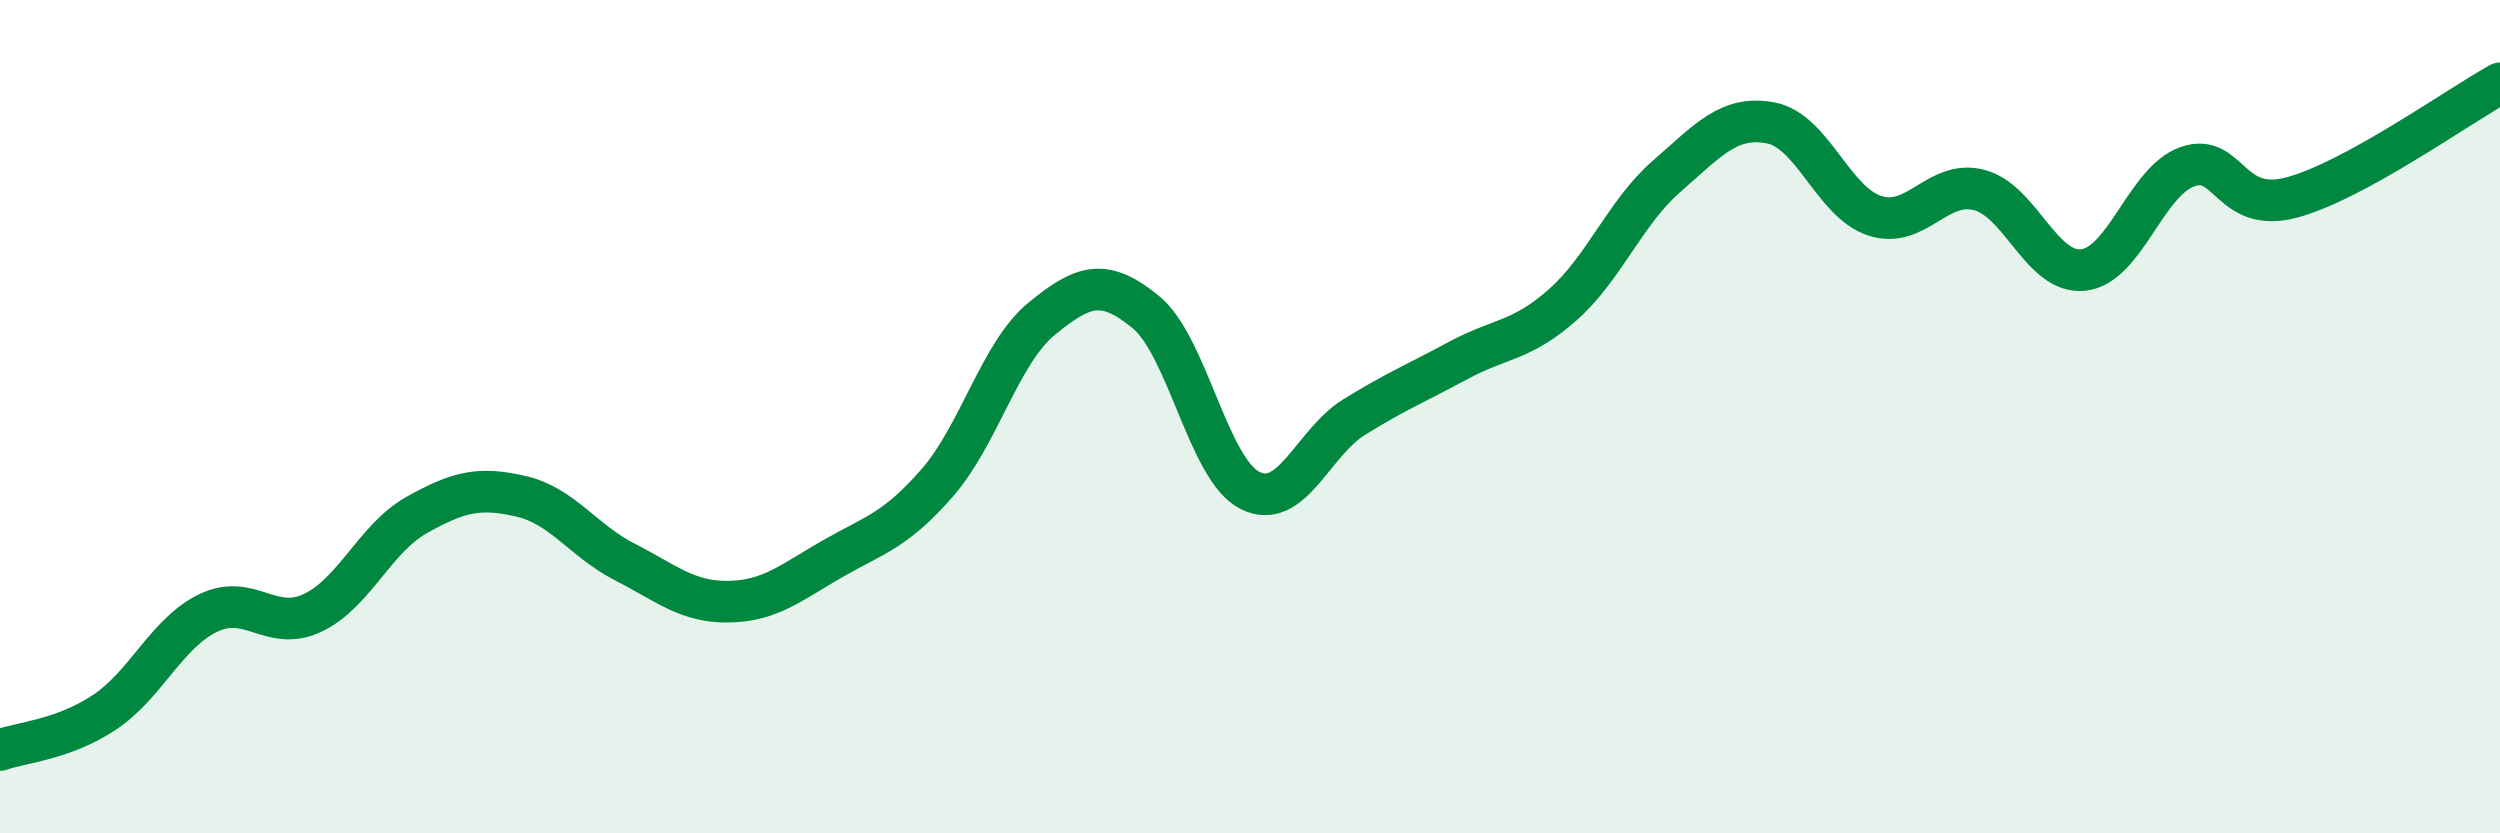 
    <svg width="60" height="20" viewBox="0 0 60 20" xmlns="http://www.w3.org/2000/svg">
      <path
        d="M 0,18 C 0.5,17.82 1.5,17.76 2.5,17.1 C 3.5,16.44 4,15.19 5,14.71 C 6,14.23 6.5,15.18 7.5,14.71 C 8.5,14.24 9,12.92 10,12.36 C 11,11.8 11.5,11.68 12.5,11.91 C 13.5,12.14 14,12.98 15,13.49 C 16,14 16.5,14.46 17.5,14.44 C 18.5,14.42 19,13.97 20,13.4 C 21,12.83 21.5,12.73 22.5,11.58 C 23.5,10.43 24,8.47 25,7.65 C 26,6.83 26.5,6.67 27.5,7.49 C 28.5,8.31 29,11.27 30,11.77 C 31,12.27 31.5,10.63 32.5,10.01 C 33.5,9.39 34,9.19 35,8.65 C 36,8.11 36.5,8.2 37.5,7.32 C 38.5,6.44 39,5.1 40,4.23 C 41,3.36 41.5,2.76 42.5,2.95 C 43.5,3.14 44,4.86 45,5.18 C 46,5.5 46.5,4.3 47.5,4.56 C 48.5,4.82 49,6.59 50,6.48 C 51,6.37 51.5,4.35 52.5,4 C 53.5,3.65 53.5,5.14 55,4.74 C 56.5,4.34 59,2.55 60,2L60 20L0 20Z"
        fill="#008740"
        opacity="0.1"
        stroke-linecap="round"
        stroke-linejoin="round"
      />
      <path
        d="M 0,18 C 0.5,17.82 1.5,17.76 2.5,17.1 C 3.5,16.44 4,15.19 5,14.71 C 6,14.23 6.5,15.18 7.5,14.71 C 8.5,14.24 9,12.92 10,12.36 C 11,11.8 11.5,11.68 12.5,11.91 C 13.5,12.14 14,12.98 15,13.49 C 16,14 16.5,14.46 17.5,14.44 C 18.5,14.42 19,13.97 20,13.4 C 21,12.83 21.5,12.73 22.5,11.58 C 23.5,10.43 24,8.47 25,7.65 C 26,6.83 26.5,6.67 27.5,7.49 C 28.5,8.31 29,11.27 30,11.77 C 31,12.27 31.5,10.63 32.5,10.01 C 33.5,9.39 34,9.19 35,8.65 C 36,8.11 36.5,8.2 37.5,7.32 C 38.5,6.44 39,5.1 40,4.23 C 41,3.36 41.5,2.76 42.5,2.95 C 43.5,3.14 44,4.86 45,5.18 C 46,5.5 46.5,4.3 47.5,4.56 C 48.5,4.82 49,6.59 50,6.48 C 51,6.37 51.5,4.35 52.5,4 C 53.5,3.65 53.5,5.14 55,4.74 C 56.5,4.34 59,2.55 60,2"
        stroke="#008740"
        stroke-width="1"
        fill="none"
        stroke-linecap="round"
        stroke-linejoin="round"
      />
    </svg>
  
